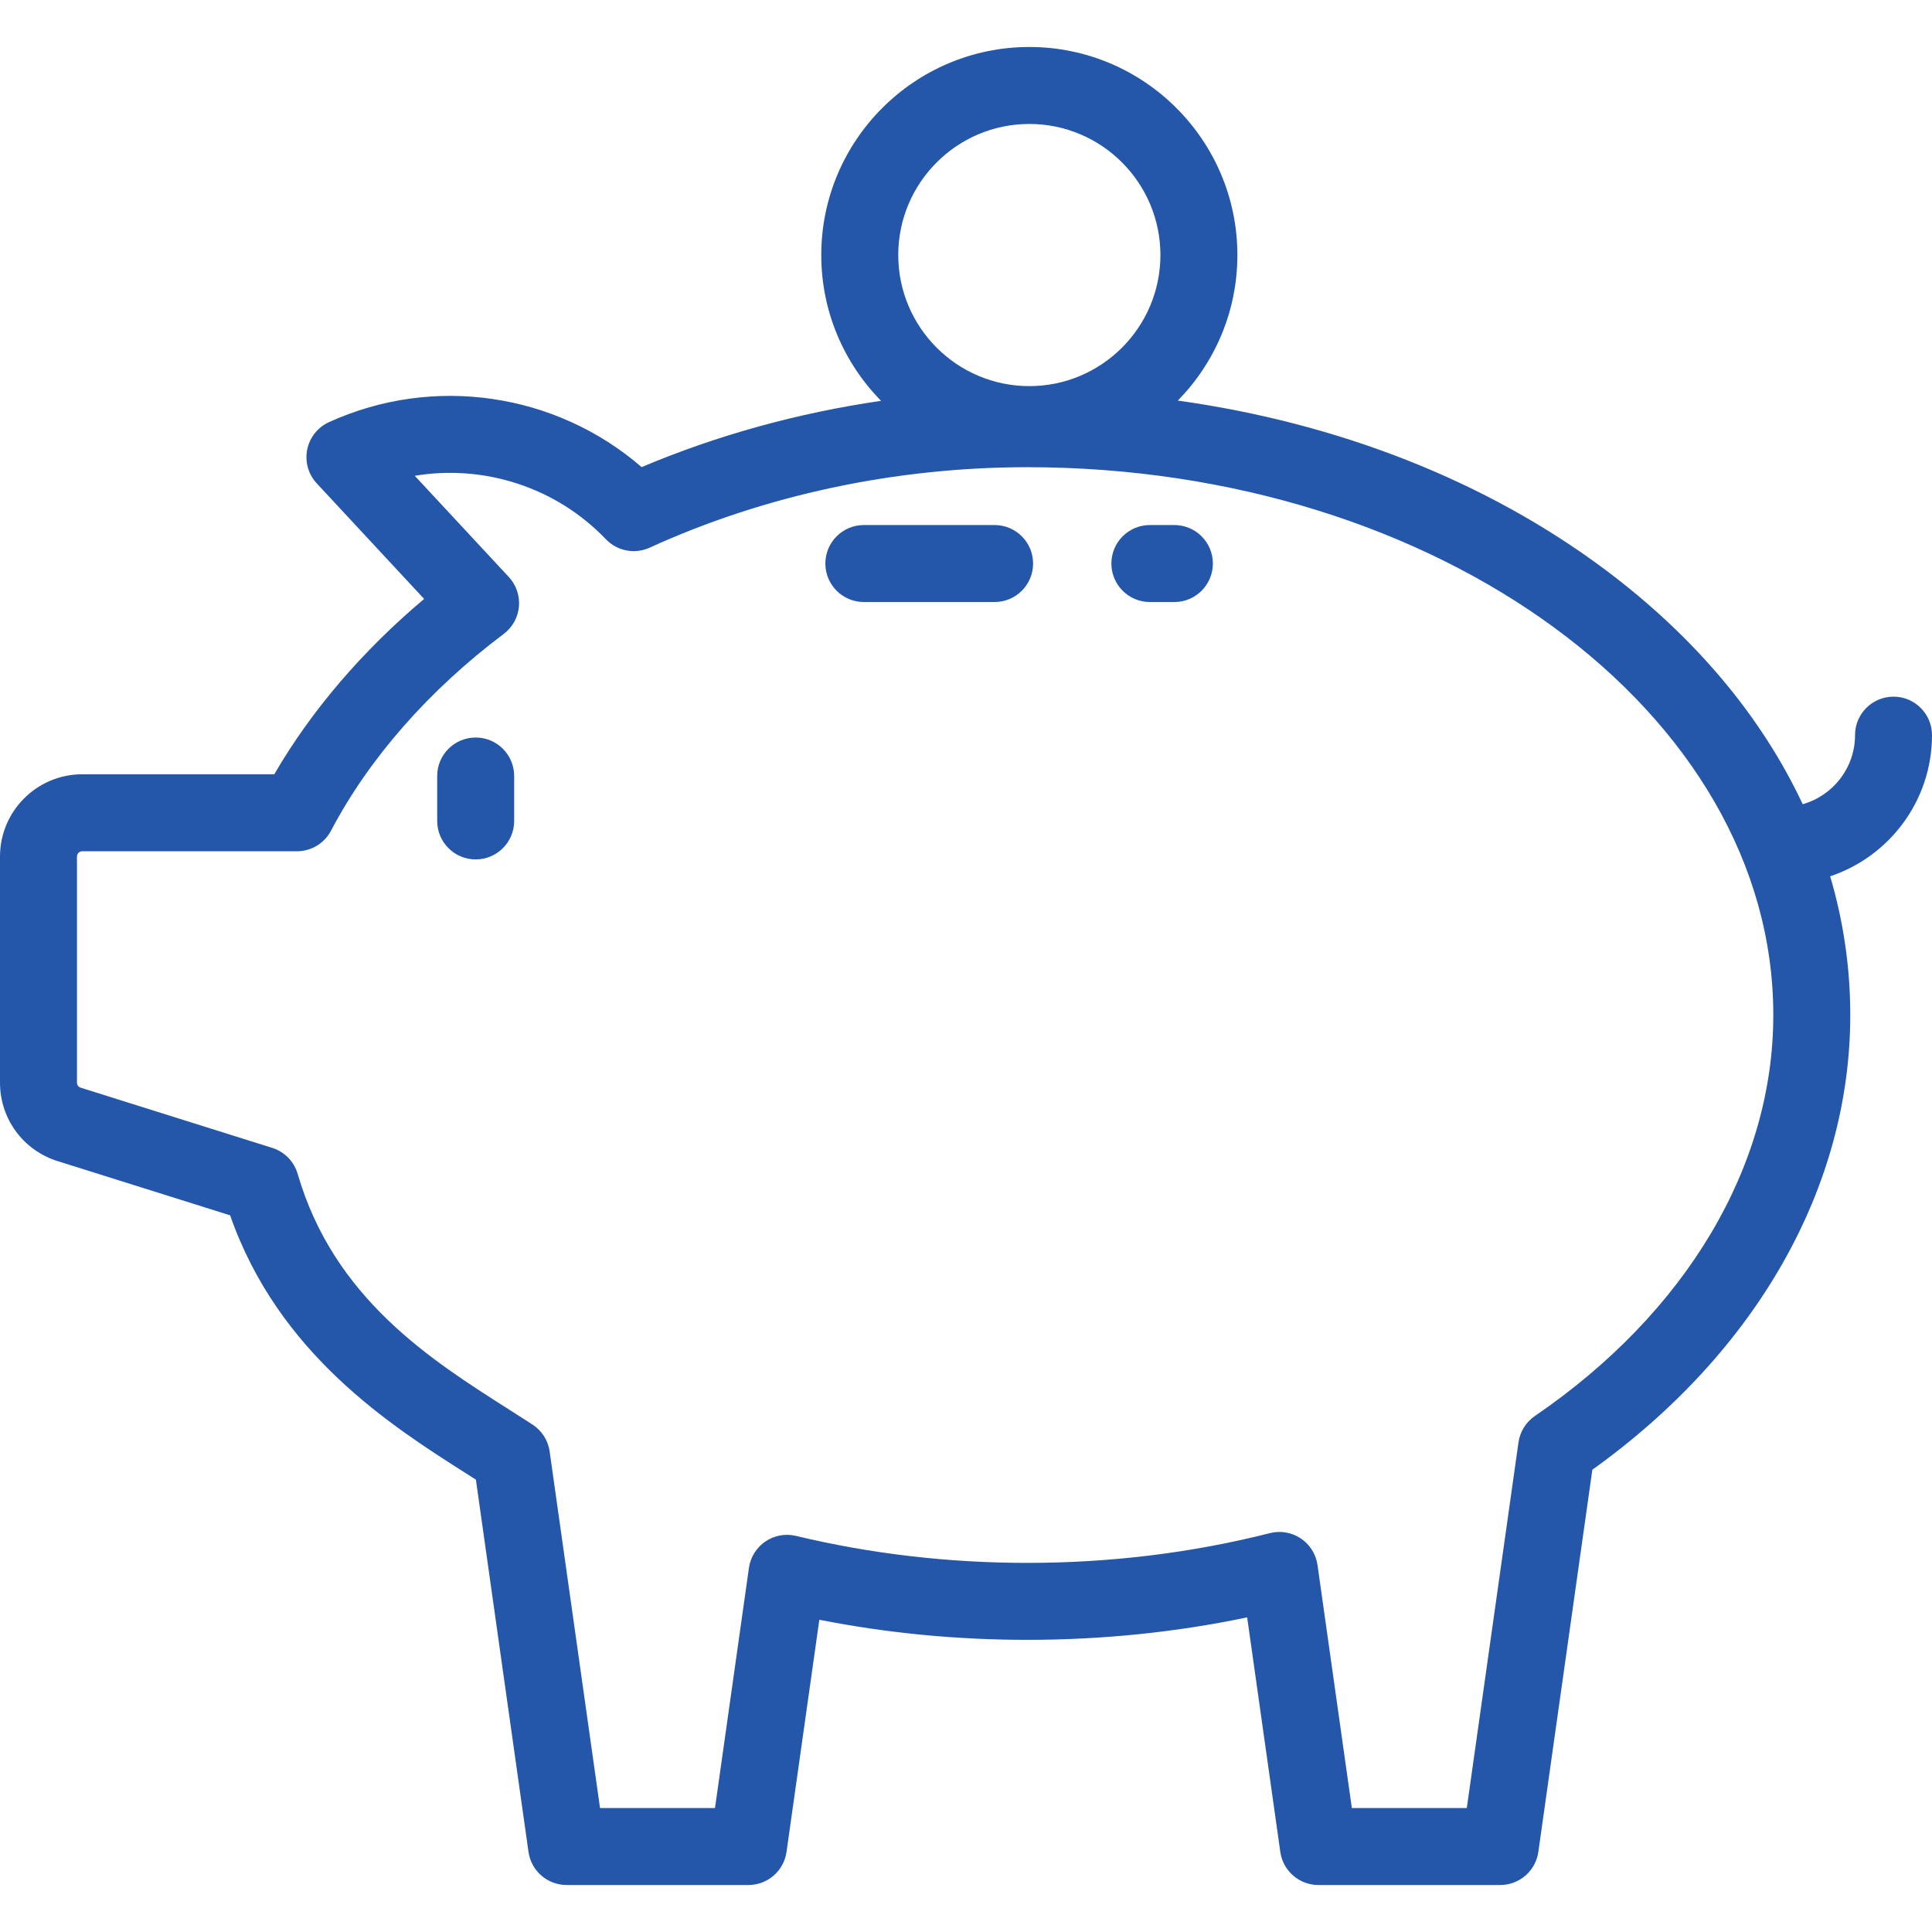 <?xml version="1.0" encoding="iso-8859-1"?>
<!-- Generator: Adobe Illustrator 19.0.0, SVG Export Plug-In . SVG Version: 6.00 Build 0)  -->
<svg fill="#2457aa" version="1.1" id="Layer_1" xmlns="http://www.w3.org/2000/svg" xmlns:xlink="http://www.w3.org/1999/xlink" x="0px" y="0px"
	 viewBox="0 0 512 512" style="enable-background:new 0 0 512 512;" xml:space="preserve">
<g>
	<g>
		<path d="M512,194.821c0-5.633-4.567-10.199-10.199-10.199c-5.632,0-10.199,4.566-10.199,10.199
			c0,8.703-5.877,16.043-13.866,18.305c-10.877-23.198-28.59-44.396-52.378-62.174c-31.407-23.474-70.652-38.861-113.227-44.789
			c9.758-9.951,15.789-23.568,15.789-38.573c0-30.402-24.734-55.136-55.137-55.136c-30.403,0-55.137,24.734-55.137,55.136
			c0,15.036,6.056,28.678,15.849,38.635c-22.029,3.206-43.464,9.115-63.455,17.564c-22.705-19.645-55.113-24.538-82.853-11.918
			c-2.984,1.357-5.133,4.067-5.777,7.282s0.298,6.543,2.529,8.945l28.458,30.624c-16.385,13.792-29.927,29.632-39.712,46.474H21.789
			C9.775,205.195,0,214.97,0,226.984v59.933c0,9.565,6.131,17.919,15.256,20.786l45.732,14.373
			c12.855,36.832,42.737,55.82,62.815,68.576c0.783,0.497,1.553,0.986,2.313,1.47l13.94,98.653
			c0.711,5.031,5.017,8.772,10.098,8.772h48.185c5.081,0,9.387-3.74,10.098-8.772l8.693-61.522
			c17.933,3.536,36.422,5.325,55.11,5.325c19.825,0,39.373-2.001,58.27-5.956l8.783,62.153c0.711,5.032,5.017,8.772,10.098,8.772
			h48.185c5.081,0,9.387-3.74,10.098-8.772l14.313-101.282c43.504-31.169,68.354-74.862,68.354-120.5
			c0-12.536-1.81-24.846-5.331-36.763C500.674,227.007,512,212.216,512,194.821z M272.784,32.851
			c19.154,0,34.738,15.583,34.738,34.737s-15.583,34.739-34.738,34.739s-34.738-15.583-34.738-34.739
			C238.045,48.433,253.63,32.851,272.784,32.851z M406.755,375.259c-2.365,1.617-3.942,4.155-4.343,6.993l-13.693,96.898h-30.466
			l-9.1-64.396c-0.405-2.868-2.01-5.428-4.415-7.042c-2.404-1.615-5.383-2.13-8.189-1.418c-20.643,5.232-42.28,7.886-64.307,7.886
			c-20.912,0-41.533-2.406-61.289-7.152c-2.794-0.672-5.742-0.133-8.119,1.484c-2.376,1.617-3.961,4.16-4.362,7.006l-8.992,63.632
			h-30.466l-13.355-94.503c-0.411-2.913-2.061-5.505-4.524-7.114c-2.025-1.321-4.165-2.681-6.394-4.098
			c-20.621-13.101-46.284-29.405-55.859-62.35c-0.953-3.277-3.48-5.86-6.736-6.884l-50.776-15.958
			c-0.581-0.183-0.973-0.716-0.973-1.326v-59.933c0-0.767,0.623-1.391,1.39-1.391h56.907c3.787,0,7.262-2.098,9.026-5.449
			c10.101-19.196,25.929-37.228,45.771-52.148c2.31-1.737,3.774-4.371,4.03-7.249c0.256-2.877-0.721-5.729-2.688-7.845
			l-24.921-26.818c18.32-3.042,37.412,2.983,50.661,16.823c3.001,3.134,7.659,4.028,11.605,2.223
			c30.534-13.947,65.135-21.32,100.061-21.32c109.014,0,197.703,65.13,197.703,145.187
			C469.946,309.076,446.914,347.808,406.755,375.259z"/>
	</g>
</g>
<g>
	<g>
		<path d="M126.061,195.449c-5.632,0-10.199,4.566-10.199,10.199v11.911c0,5.633,4.567,10.199,10.199,10.199
			c5.632,0,10.199-4.566,10.199-10.199v-11.911C136.26,200.016,131.693,195.449,126.061,195.449z"/>
	</g>
</g>
<g>
	<g>
		<path d="M311.225,139.143h-6.497c-5.632,0-10.199,4.566-10.199,10.199c0,5.633,4.567,10.199,10.199,10.199h6.497
			c5.632,0,10.199-4.566,10.199-10.199C321.424,143.709,316.857,139.143,311.225,139.143z"/>
	</g>
</g>
<g>
	<g>
		<path d="M263.58,139.143h-34.651c-5.632,0-10.199,4.566-10.199,10.199c0,5.633,4.567,10.199,10.199,10.199h34.651
			c5.632,0,10.199-4.566,10.199-10.199C273.779,143.709,269.212,139.143,263.58,139.143z"/>
	</g>
</g>
<g>
</g>
<g>
</g>
<g>
</g>
<g>
</g>
<g>
</g>
<g>
</g>
<g>
</g>
<g>
</g>
<g>
</g>
<g>
</g>
<g>
</g>
<g>
</g>
<g>
</g>
<g>
</g>
<g>
</g>
</svg>

